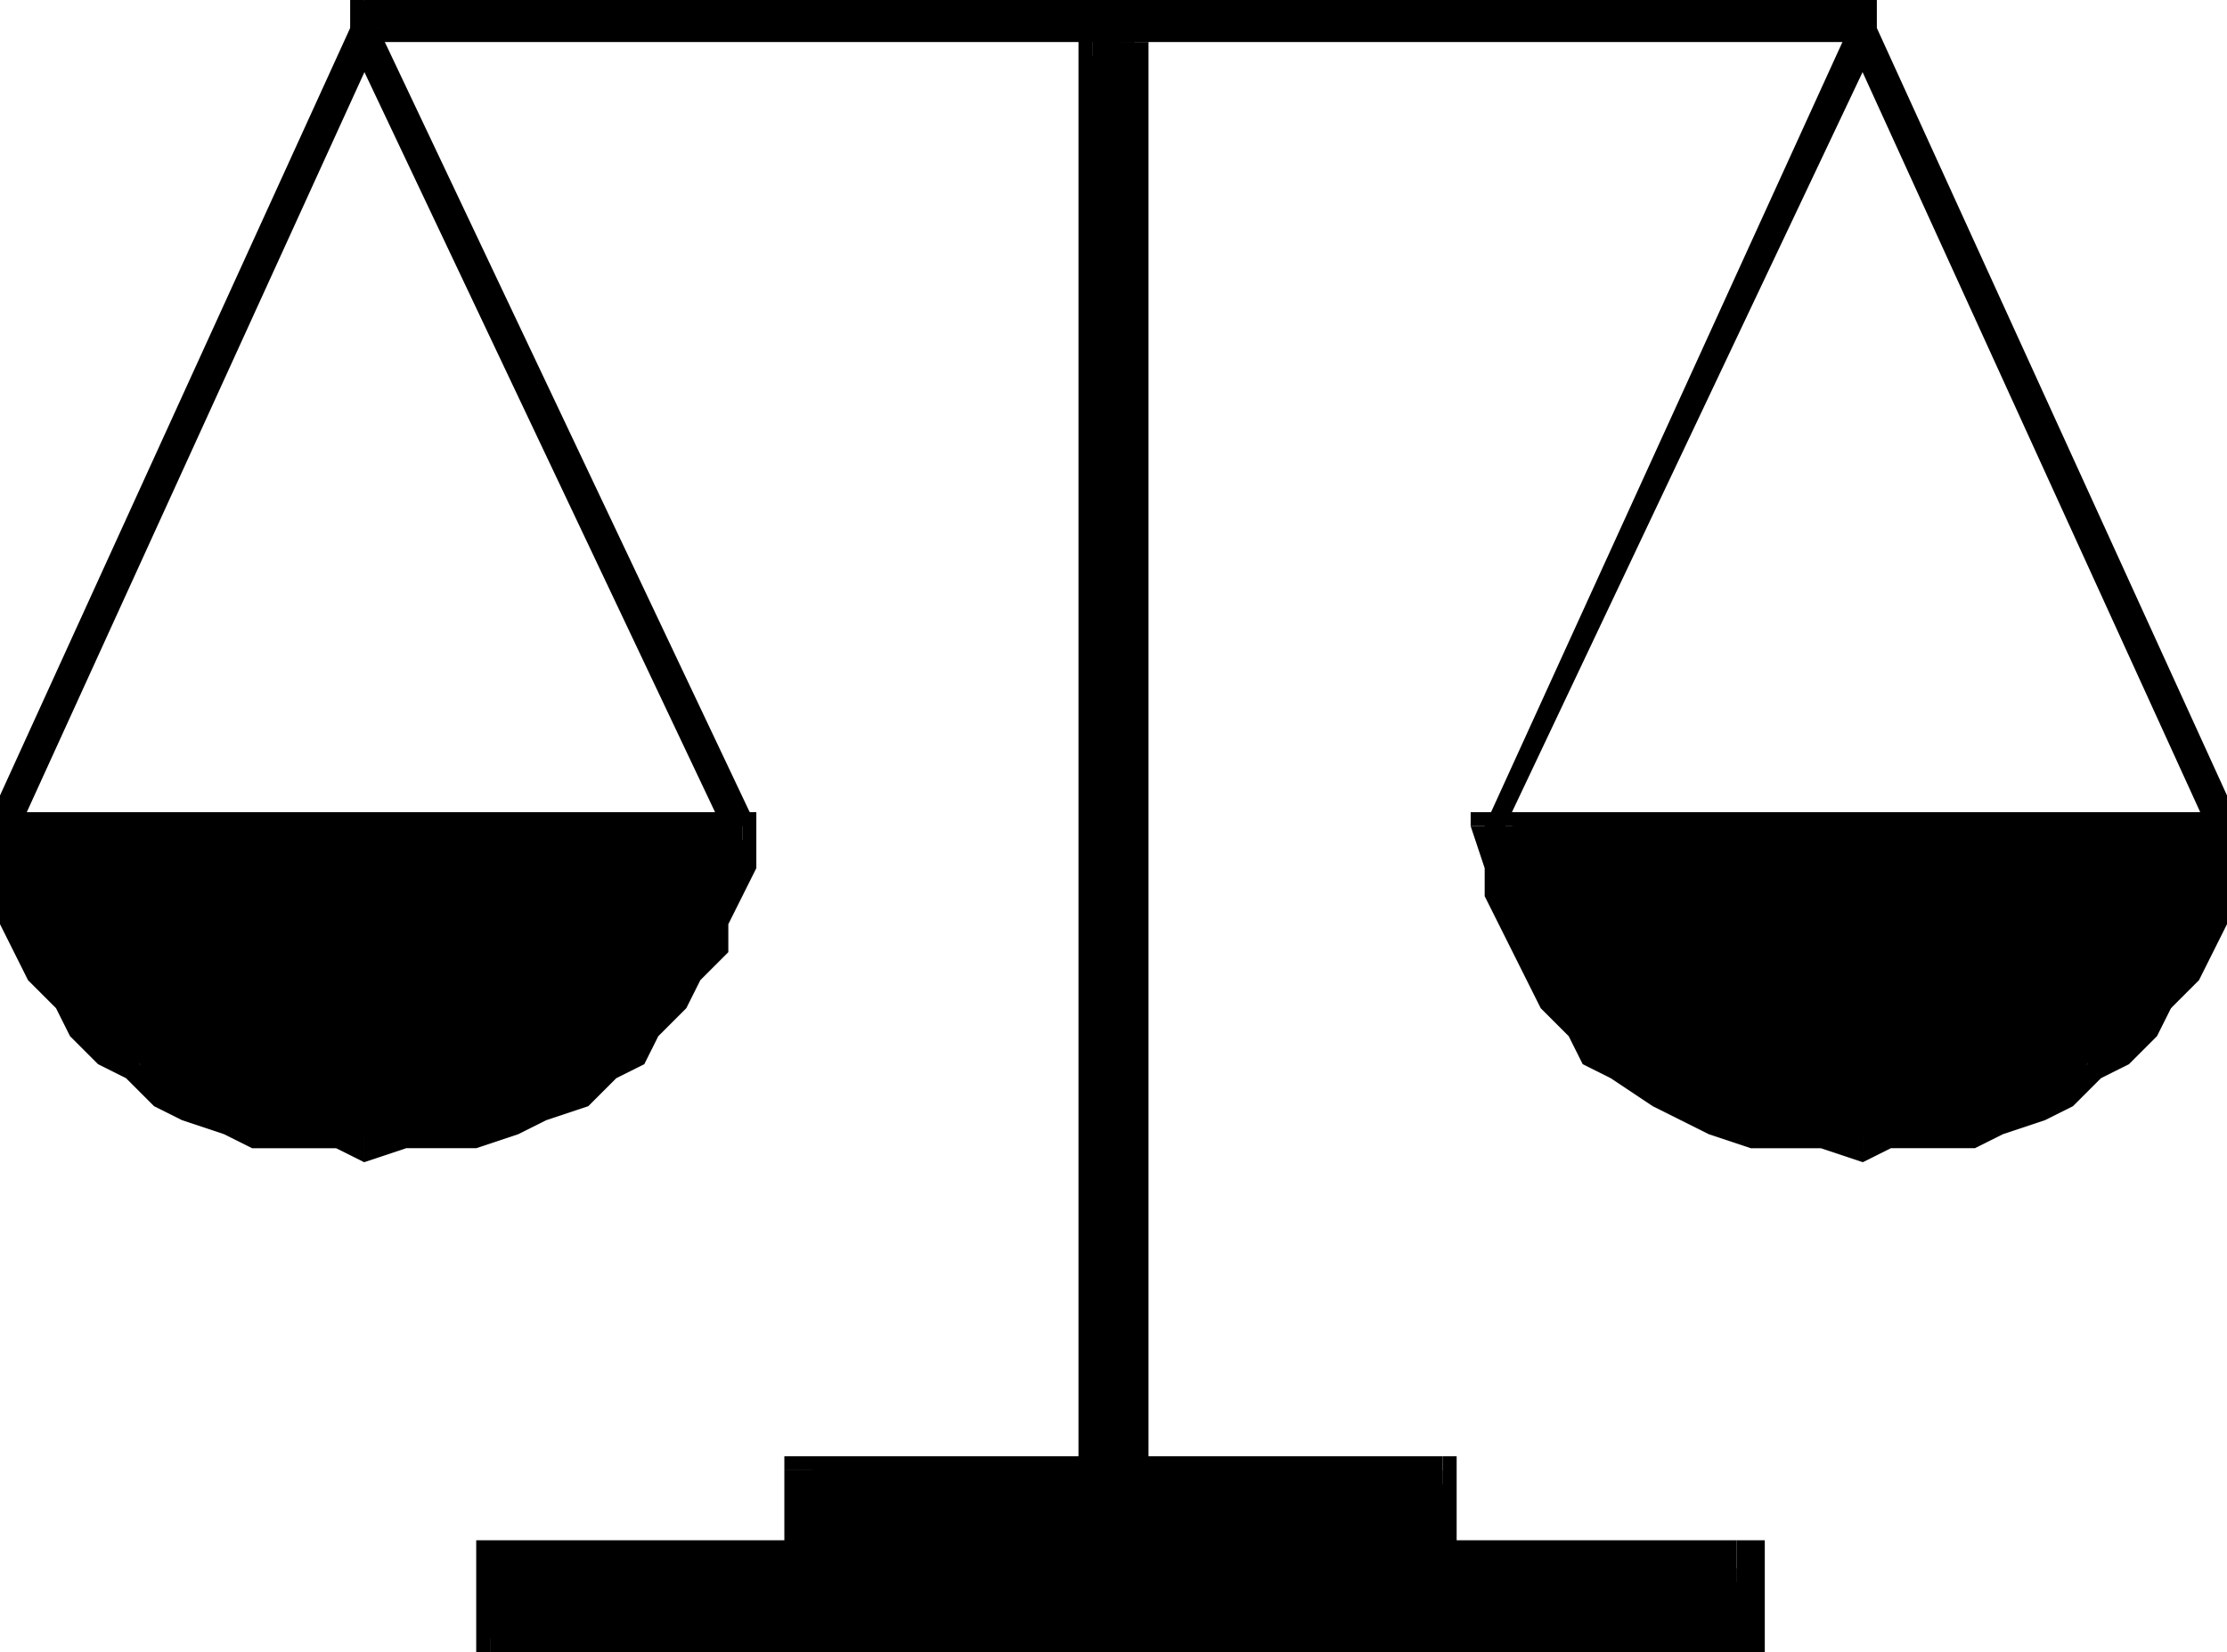 <svg xmlns="http://www.w3.org/2000/svg" fill-rule="evenodd" height="118" preserveAspectRatio="none" stroke-linecap="round" width="159"><style>.pen1{stroke:none}.brush2{fill:#000}</style><path class="pen1 brush2" fill-rule="nonzero" d="M27 2h-2L-1 59l2 1L27 3h-2l2-1-1-2-1 2z"/><path class="pen1 brush2" fill-rule="nonzero" d="M53 59h1L27 2l-2 1 27 57 1-1z"/><path class="pen1 brush2" d="M0 59v5l1 2 1 2 1 2 2 2 1 1 2 2 2 1 2 2 2 1 2 1h3l2 1h11l2-1h2l3-1 2-1 2-2 2-1 2-2 1-1 1-2 2-2v-2l1-2 1-3v-2H0z"/><path class="pen1 brush2" fill-rule="nonzero" d="M26 80h-5l-2-1h-2l-3-1-2-1-2-1-2-2-1-1-2-2-1-2-1-2-1-2v-2l-1-2v-2h-2v5l1 2 1 2 1 2 2 2 1 2 2 2 2 1 2 2 2 1 3 1 2 1h6l2 1zm27-20-1-1-1 2v2l-1 2v2l-1 2-2 2-1 2-2 1-2 2-1 1-2 1-3 1h-2l-3 1h-5v3l3-1h5l3-1 2-1 3-1 2-2 2-1 1-2 2-2 1-2 2-2v-2l1-2 1-2v-3l-1-1 1 1v-1h-1z"/><path class="pen1 brush2" fill-rule="nonzero" d="m1 59-1 1h53v-2H0l-1 1 1-1h-1v1zM134 2h-2l-26 57 1 1 27-57h-2l2-1-1-2-1 2z"/><path class="pen1 brush2" fill-rule="nonzero" d="M159 59h1L134 2l-2 1 26 57 1-1z"/><path class="pen1 brush2" d="m106 59 1 2v3l1 2 1 2 1 2 1 2 1 1 2 2 2 1 2 2 2 1 3 1h2l3 1h10l3-1h2l2-1 2-1 2-2 2-1 2-2 2-1 1-2 1-2 1-2 1-2v-5h-53z"/><path class="pen1 brush2" fill-rule="nonzero" d="M133 80h-5l-3-1h-2l-2-1-2-1-2-1-2-2-2-1-1-2-2-2-1-2v-2l-1-2v-4h-3l1 3v2l1 2 1 2 1 2 1 2 2 2 1 2 2 1 3 2 2 1 2 1 3 1h5l3 1zm26-20-1-1v2l-1 2v2l-1 2-1 2-1 2-2 2-1 1-2 2-2 1-2 1-2 1h-3l-2 1h-5v3l2-1h6l2-1 3-1 2-1 2-2 2-1 2-2 1-2 2-2 1-2 1-2 1-2v-5l-1-1 1 1v-1h-1z"/><path class="pen1 brush2" fill-rule="nonzero" d="m108 59-2 1h53v-2h-53l-1 1 1-1h-1v1z"/><path class="pen1 brush2" d="M133 0v2H26V0h107z"/><path class="pen1 brush2" fill-rule="nonzero" d="m133 3 1-1V0h-2v2l1-1v2h1V2z"/><path class="pen1 brush2" fill-rule="nonzero" d="m25 2 1 1h107V1H26l1 1h-2v1h1z"/><path class="pen1 brush2" fill-rule="nonzero" d="m26-1-1 1v2h2V0l-1 1v-2h-1v1z"/><path class="pen1 brush2" fill-rule="nonzero" d="m134 0-1-1H26v2h107l-1-1h2v-1h-1z"/><path class="pen1 brush2" d="M78 105V3h3v102h-3z"/><path class="pen1 brush2" fill-rule="nonzero" d="m78 2-1 1v102h2V3l-1 1V2h-1v1z"/><path class="pen1 brush2" fill-rule="nonzero" d="m82 3-1-1h-3v2h3l-1-1h2V2h-1z"/><path class="pen1 brush2" fill-rule="nonzero" d="m81 106 1-1V3h-2v102l1-1v2h1v-1z"/><path class="pen1 brush2" fill-rule="nonzero" d="m77 105 1 1h3v-2h-3l1 1h-2v1h1z"/><path class="pen1 brush2" d="M103 112v-7H57v7h46z"/><path class="pen1 brush2" fill-rule="nonzero" d="m103 106-2-1v7h3v-7l-1-1 1 1v-1h-1z"/><path class="pen1 brush2" fill-rule="nonzero" d="m58 105-1 1h46v-2H57l-1 1 1-1h-1v1z"/><path class="pen1 brush2" fill-rule="nonzero" d="m57 110 1 2v-7h-2v7l1 1-1-1v1h1z"/><path class="pen1 brush2" fill-rule="nonzero" d="m101 112 2-2H57v3h46l1-1-1 1h1v-1z"/><path class="pen1 brush2" d="M124 118v-6H35v6h89z"/><path class="pen1 brush2" fill-rule="nonzero" d="m124 113-1-1v6h3v-6l-2-2 2 2v-2h-2z"/><path class="pen1 brush2" fill-rule="nonzero" d="m36 112-1 1h89v-3H35l-1 2 1-2h-1v2z"/><path class="pen1 brush2" fill-rule="nonzero" d="m35 117 1 1v-6h-2v6l1 1-1-1v1h1z"/><path class="pen1 brush2" fill-rule="nonzero" d="m123 118 1-1H35v2h89l2-1-2 1h2v-1z"/></svg>

